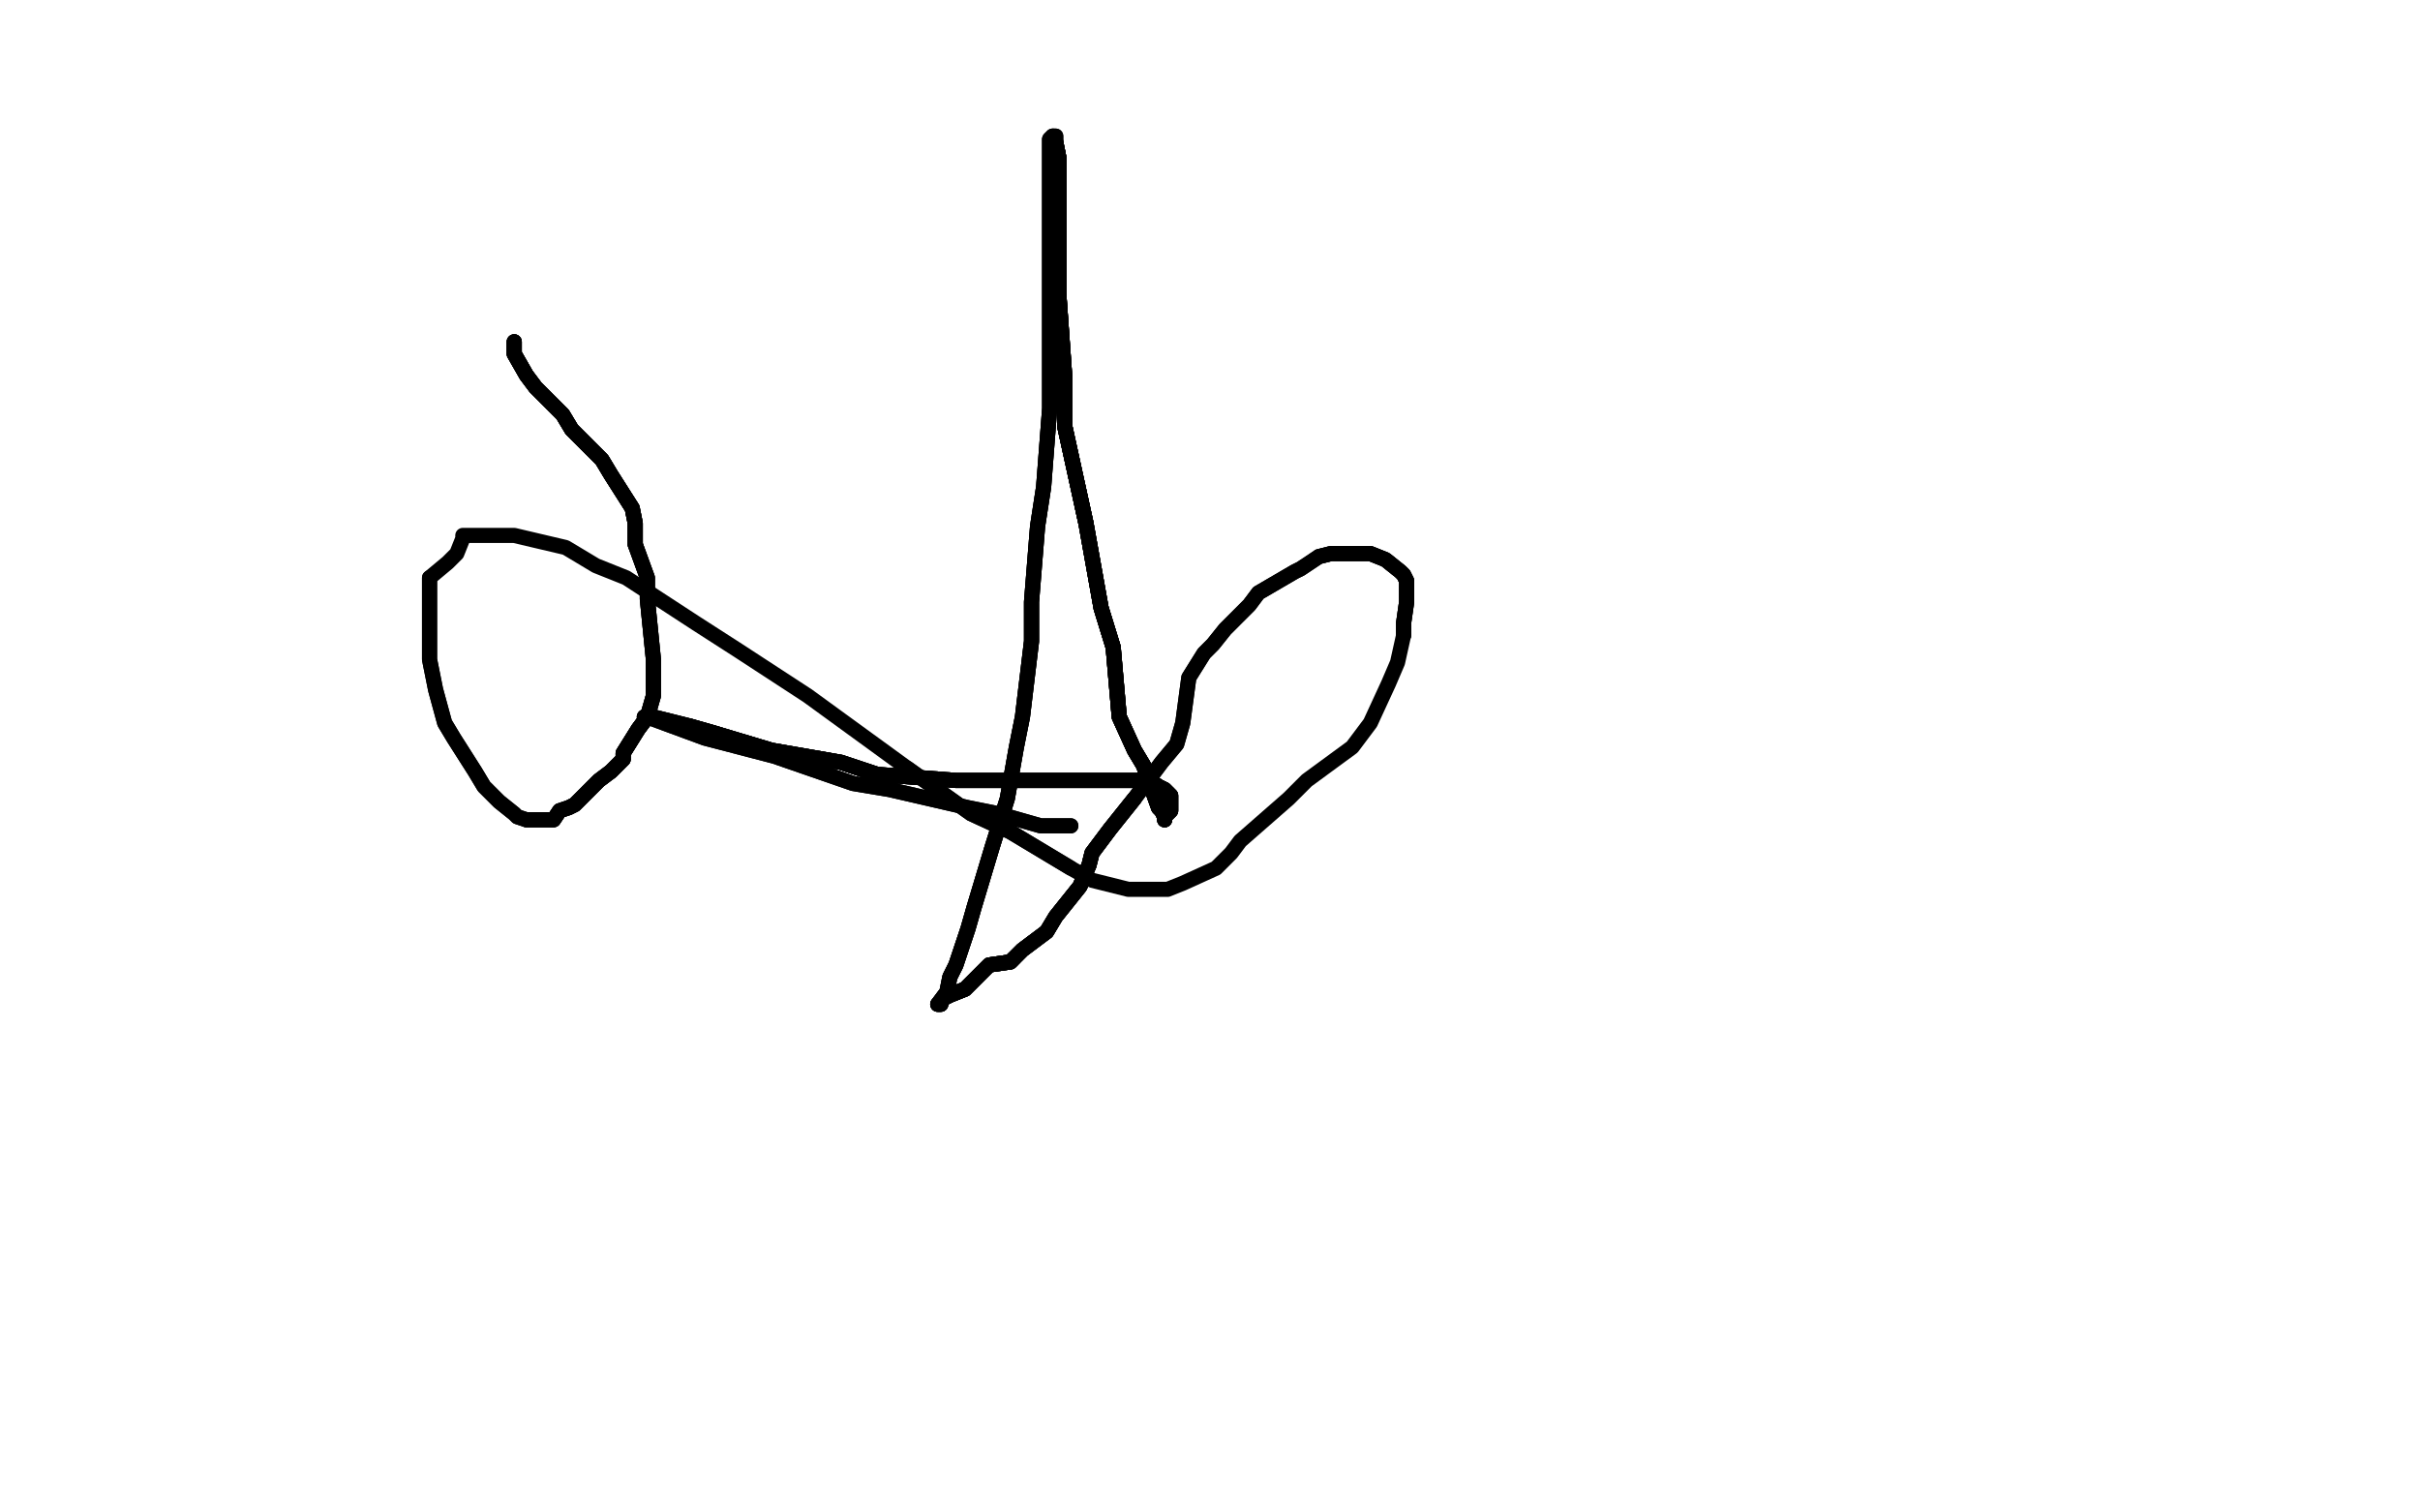 <?xml version="1.0" standalone="no"?>
<!DOCTYPE svg PUBLIC "-//W3C//DTD SVG 1.1//EN"
"http://www.w3.org/Graphics/SVG/1.1/DTD/svg11.dtd">

<svg width="800" height="500" version="1.1" xmlns="http://www.w3.org/2000/svg" xmlns:xlink="http://www.w3.org/1999/xlink" style="stroke-antialiasing: false"><desc>This SVG has been created on https://colorillo.com/</desc><rect x='0' y='0' width='800' height='500' style='fill: rgb(255,255,255); stroke-width:0' /><polyline points="170,113 170,114 170,117 174,124 177,128 180,131 183,134 186,137 189,142 192,145 199,152 202,157 209,168 210,173 210,180" style="fill: none; stroke: #000000; stroke-width: 5; stroke-linejoin: round; stroke-linecap: round; stroke-antialiasing: false; stroke-antialias: 0; opacity: 1.0"/>
<polyline points="170,113 170,114 170,117 174,124 177,128 180,131 183,134 186,137 189,142 192,145 199,152 202,157 209,168 210,173 210,180 214,191 214,198 216,218 216,223 216,230 214,237 211,241 206,249 206,251 202,255" style="fill: none; stroke: #000000; stroke-width: 5; stroke-linejoin: round; stroke-linecap: round; stroke-antialiasing: false; stroke-antialias: 0; opacity: 1.0"/>
<polyline points="170,113 170,114 170,117 174,124 177,128 180,131 183,134 186,137 189,142 192,145 199,152 202,157 209,168 210,173 210,180 214,191 214,198 216,218 216,223 216,230 214,237 211,241 206,249 206,251 202,255 198,258 190,266 188,267 185,268 183,271 176,271 174,271" style="fill: none; stroke: #000000; stroke-width: 5; stroke-linejoin: round; stroke-linecap: round; stroke-antialiasing: false; stroke-antialias: 0; opacity: 1.0"/>
<polyline points="170,113 170,114 170,117 174,124 177,128 180,131 183,134 186,137 189,142 192,145 199,152 202,157 209,168 210,173 210,180 214,191 214,198 216,218 216,223 216,230 214,237 211,241 206,249 206,251 202,255 198,258 190,266 188,267 185,268 183,271 176,271 174,271 171,270 170,269 165,265 160,260 157,255 150,244 147,239 144,228 142,218 142,211 142,194 142,191" style="fill: none; stroke: #000000; stroke-width: 5; stroke-linejoin: round; stroke-linecap: round; stroke-antialiasing: false; stroke-antialias: 0; opacity: 1.0"/>
<polyline points="214,237 211,241 206,249 206,251 202,255 198,258 190,266 188,267 185,268 183,271 176,271 174,271 171,270 170,269 165,265 160,260 157,255 150,244 147,239 144,228 142,218 142,211 142,194 142,191 148,186 151,183 153,178 153,177 163,177 170,177 187,181 197,187 207,191 230,206 244,215 267,230 300,254 321,269 334,275 354,287" style="fill: none; stroke: #000000; stroke-width: 5; stroke-linejoin: round; stroke-linecap: round; stroke-antialiasing: false; stroke-antialias: 0; opacity: 1.0"/>
<polyline points="300,254 321,269 334,275 354,287 361,291 373,294 377,294 386,294 391,292 402,287 407,282 410,278 426,264 432,258 447,247 453,239 459,226 462,219 464,210 464,206 465,199 465,198 465,193 465,192 464,190 463,189 458,185 453,183 448,183 445,183 440,183 436,184" style="fill: none; stroke: #000000; stroke-width: 5; stroke-linejoin: round; stroke-linecap: round; stroke-antialiasing: false; stroke-antialias: 0; opacity: 1.0"/>
<polyline points="464,210 464,206 465,199 465,198 465,193 465,192 464,190 463,189 458,185 453,183 448,183 445,183 440,183 436,184 430,188 428,189 416,196 413,200 408,205 405,208 401,213 398,216 393,224 391,239 389,246 384,252 375,264 367,274 361,282 360,286 357,293 349,303 346,308 338,314 335,317 334,318 327,319 322,324 319,327 314,329 312,330" style="fill: none; stroke: #000000; stroke-width: 5; stroke-linejoin: round; stroke-linecap: round; stroke-antialiasing: false; stroke-antialias: 0; opacity: 1.0"/>
<polyline points="464,210 464,206 465,199 465,198 465,193 465,192 464,190 463,189 458,185 453,183 448,183 445,183 440,183 436,184 430,188 428,189 416,196 413,200 408,205 405,208 401,213 398,216 393,224 391,239 389,246 384,252 375,264 367,274 361,282 360,286 357,293 349,303 346,308 338,314 335,317 334,318 327,319 322,324 319,327 314,329 312,330 311,331 311,332 310,332" style="fill: none; stroke: #000000; stroke-width: 5; stroke-linejoin: round; stroke-linecap: round; stroke-antialiasing: false; stroke-antialias: 0; opacity: 1.0"/>
<polyline points="375,264 367,274 361,282 360,286 357,293 349,303 346,308 338,314 335,317 334,318 327,319 322,324 319,327 314,329 312,330 311,331 311,332 310,332 313,328 314,323 316,319 320,307 322,300 328,280 333,264 336,247 338,237 341,212 341,199 343,174 345,161 347,135 347,92 347,64 347,47 347,46 348,45" style="fill: none; stroke: #000000; stroke-width: 5; stroke-linejoin: round; stroke-linecap: round; stroke-antialiasing: false; stroke-antialias: 0; opacity: 1.0"/>
<polyline points="375,264 367,274 361,282 360,286 357,293 349,303 346,308 338,314 335,317 334,318 327,319 322,324 319,327 314,329 312,330 311,331 311,332 310,332 313,328 314,323 316,319 320,307 322,300 328,280 333,264 336,247 338,237 341,212 341,199 343,174 345,161 347,135 347,92 347,64 347,47 347,46 348,45 349,45 349,47 350,52 350,81 350,97 352,125 352,141 359,173" style="fill: none; stroke: #000000; stroke-width: 5; stroke-linejoin: round; stroke-linecap: round; stroke-antialiasing: false; stroke-antialias: 0; opacity: 1.0"/>
<polyline points="335,317 334,318 327,319 322,324 319,327 314,329 312,330 311,331 311,332 310,332 313,328 314,323 316,319 320,307 322,300 328,280 333,264 336,247 338,237 341,212 341,199 343,174 345,161 347,135 347,92 347,64 347,47 347,46 348,45 349,45 349,47 350,52 350,81 350,97 352,125 352,141 359,173 364,201 368,214 370,237 375,248 378,253 383,267 384,268 385,270 385,271" style="fill: none; stroke: #000000; stroke-width: 5; stroke-linejoin: round; stroke-linecap: round; stroke-antialiasing: false; stroke-antialias: 0; opacity: 1.0"/>
<polyline points="349,47 350,52 350,81 350,97 352,125 352,141 359,173 364,201 368,214 370,237 375,248 378,253 383,267 384,268 385,270 385,271 385,270 387,268 387,266 387,265 387,263 386,262 385,261 383,260 380,258 375,258 370,258 356,258 342,258 316,258 290,256 278,252 255,248 235,242 228,240" style="fill: none; stroke: #000000; stroke-width: 5; stroke-linejoin: round; stroke-linecap: round; stroke-antialiasing: false; stroke-antialias: 0; opacity: 1.0"/>
<polyline points="349,47 350,52 350,81 350,97 352,125 352,141 359,173 364,201 368,214 370,237 375,248 378,253 383,267 384,268 385,270 385,271 385,270 387,268 387,266 387,265 387,263 386,262 385,261 383,260 380,258 375,258 370,258 356,258 342,258 316,258 290,256 278,252 255,248 235,242 228,240 216,237 213,237" style="fill: none; stroke: #000000; stroke-width: 5; stroke-linejoin: round; stroke-linecap: round; stroke-antialiasing: false; stroke-antialias: 0; opacity: 1.0"/>
<polyline points="349,47 350,52 350,81 350,97 352,125 352,141 359,173 364,201 368,214 370,237 375,248 378,253 383,267 384,268 385,270 385,271 385,270 387,268 387,266 387,265 387,263 386,262 385,261 383,260 380,258 375,258 370,258 356,258 342,258 316,258 290,256 278,252 255,248 235,242 228,240 216,237 213,237 214,237 233,244 256,250 282,259 294,261 320,267 330,269 344,273 346,273 353,273 354,273" style="fill: none; stroke: #000000; stroke-width: 5; stroke-linejoin: round; stroke-linecap: round; stroke-antialiasing: false; stroke-antialias: 0; opacity: 1.0"/>
<polyline points="349,47 350,52 350,81 350,97 352,125 352,141 359,173 364,201 368,214 370,237 375,248 378,253 383,267 384,268 385,270 385,271 385,270 387,268 387,266 387,265 387,263 386,262 385,261 383,260 380,258 375,258 370,258 356,258 342,258 316,258 290,256 278,252 255,248 235,242 228,240 216,237 213,237 214,237 233,244 256,250 282,259 294,261 320,267 330,269 344,273 346,273 353,273 354,273" style="fill: none; stroke: #000000; stroke-width: 5; stroke-linejoin: round; stroke-linecap: round; stroke-antialiasing: false; stroke-antialias: 0; opacity: 1.0"/>
</svg>

